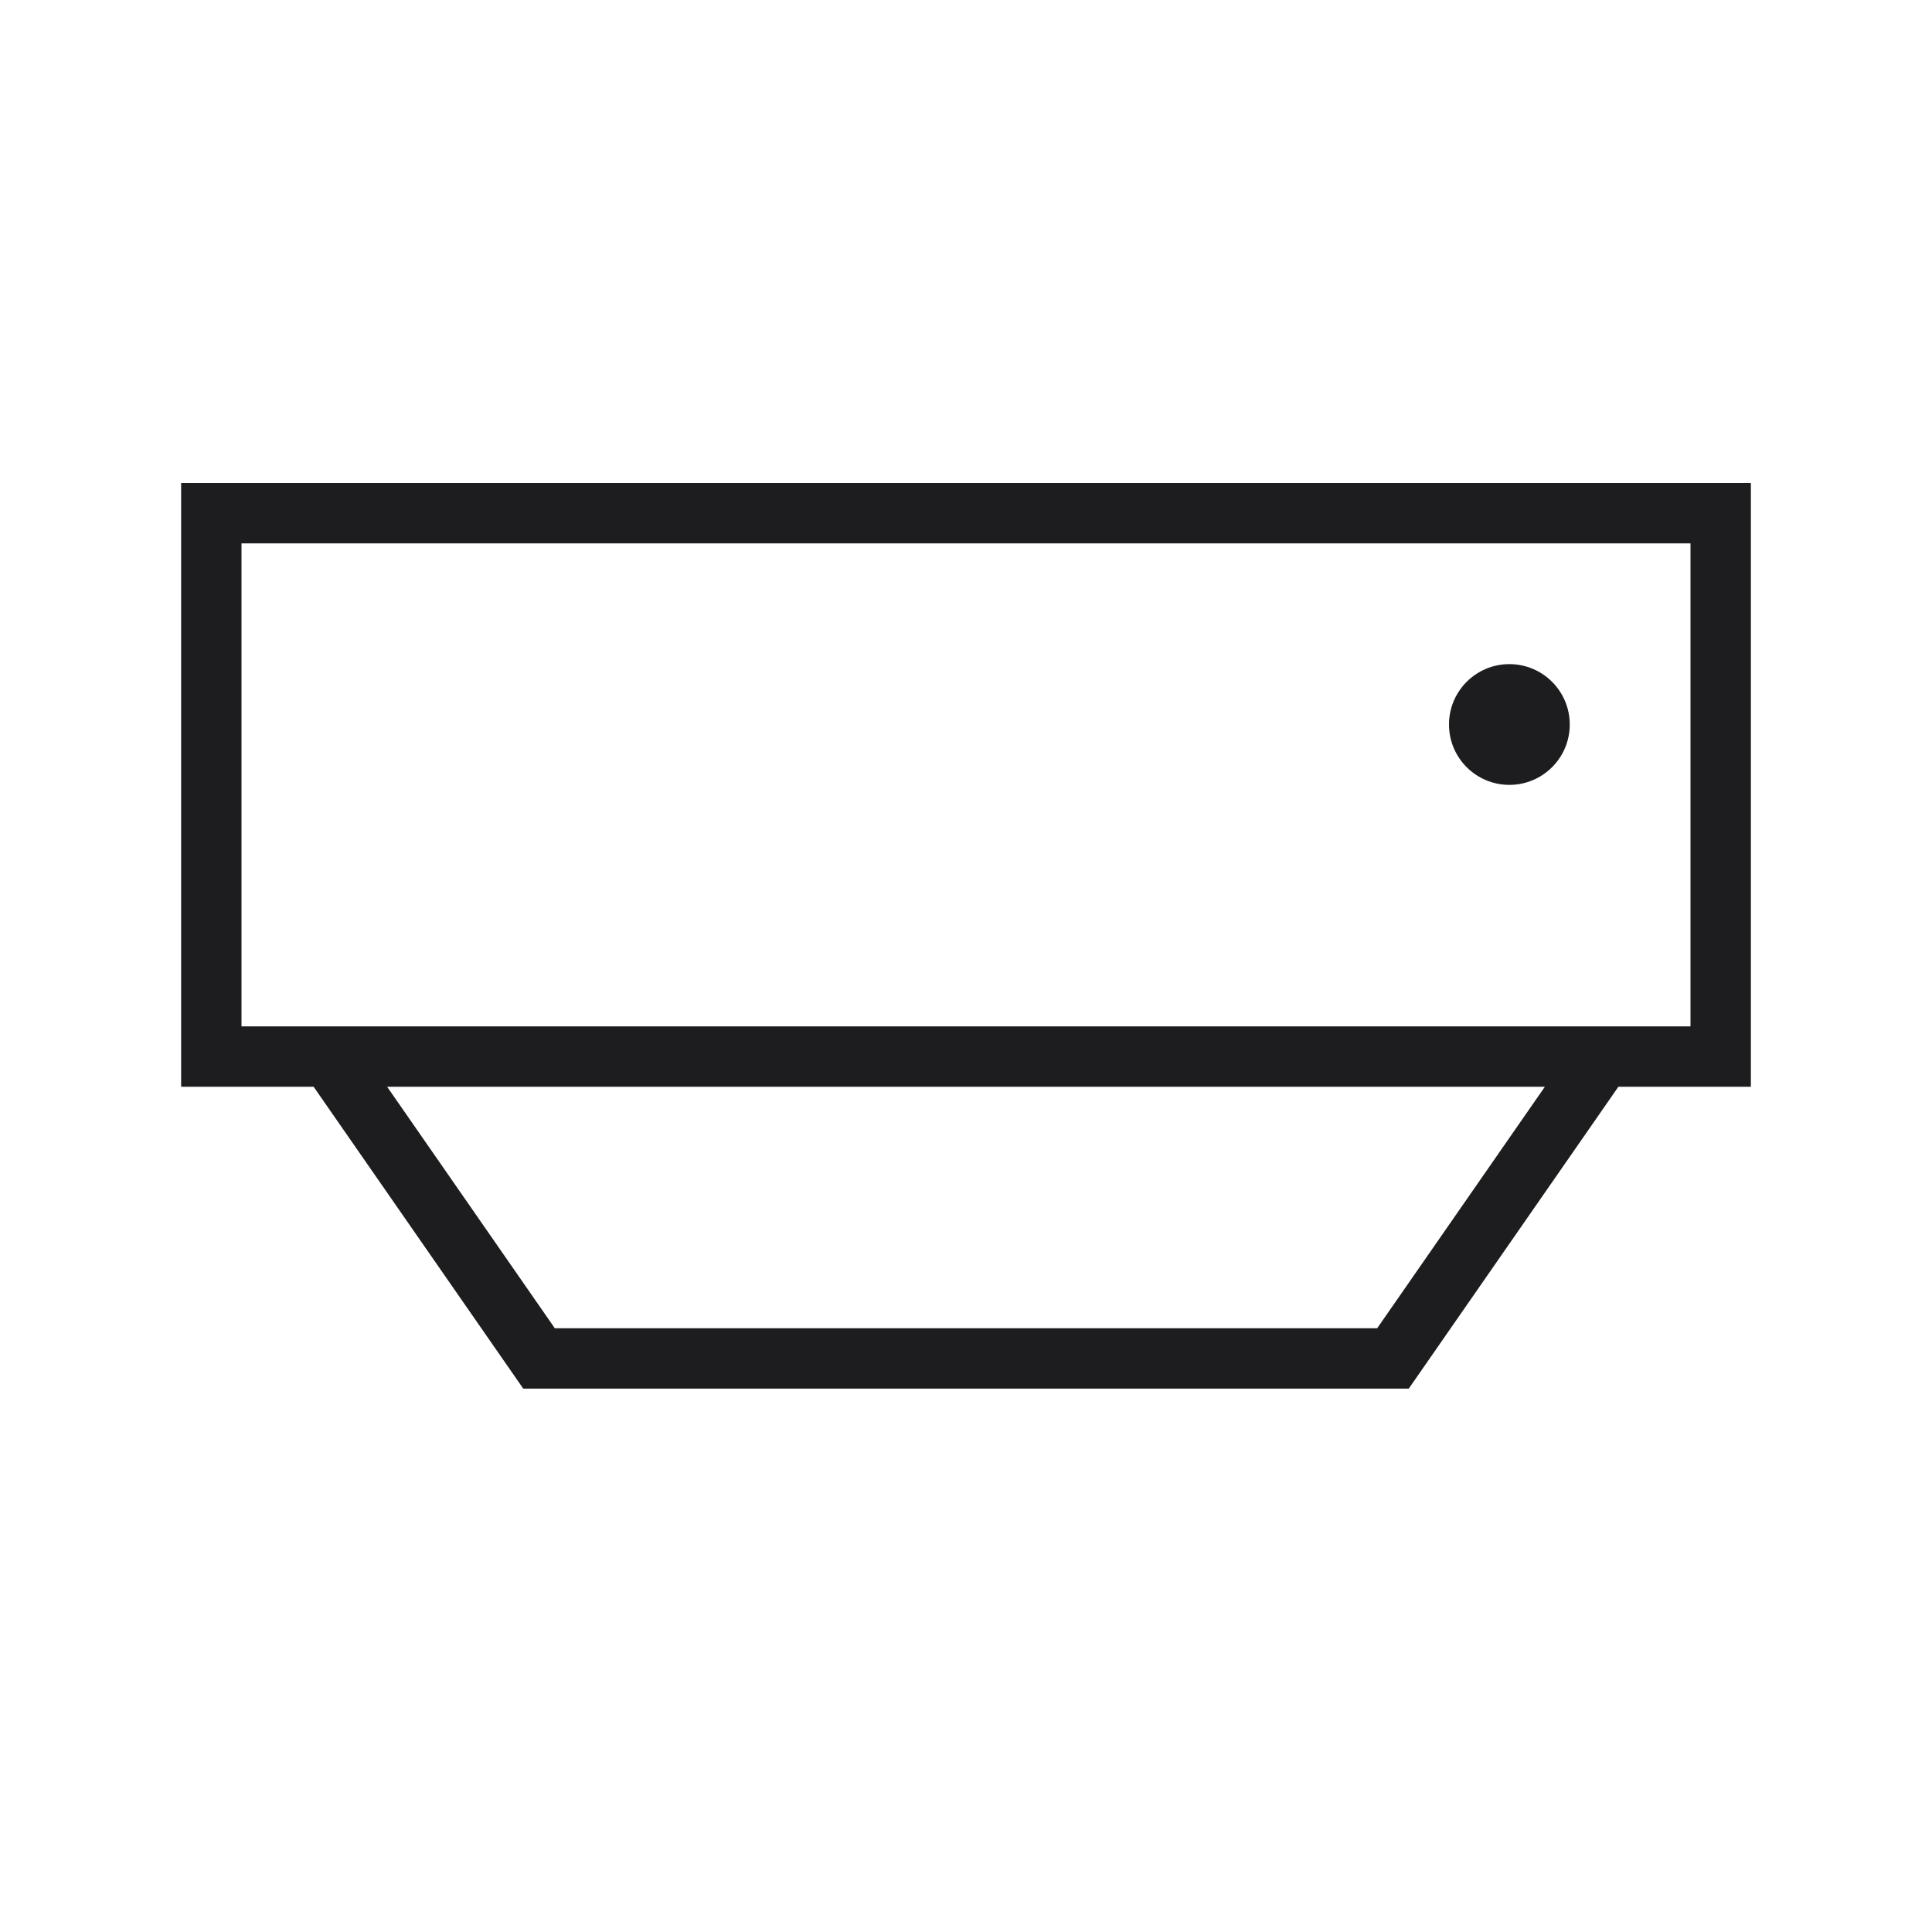 <svg width="64" height="64" viewBox="0 0 64 64" fill="none" xmlns="http://www.w3.org/2000/svg">
<path d="M50 26C51.105 26 52 25.105 52 24C52 22.895 51.105 22 50 22C48.895 22 48 22.895 48 24C48 25.105 48.895 26 50 26Z" fill="#1D1D1F"/>
<path fill-rule="evenodd" clip-rule="evenodd" d="M6 36H10.389L17.333 46H46.667L53.611 36H58V16H6V36ZM56 18H8V34H56V18ZM18.379 44L12.824 36H51.176L45.621 44H18.379Z" fill="#1D1D1F"/>
</svg>
